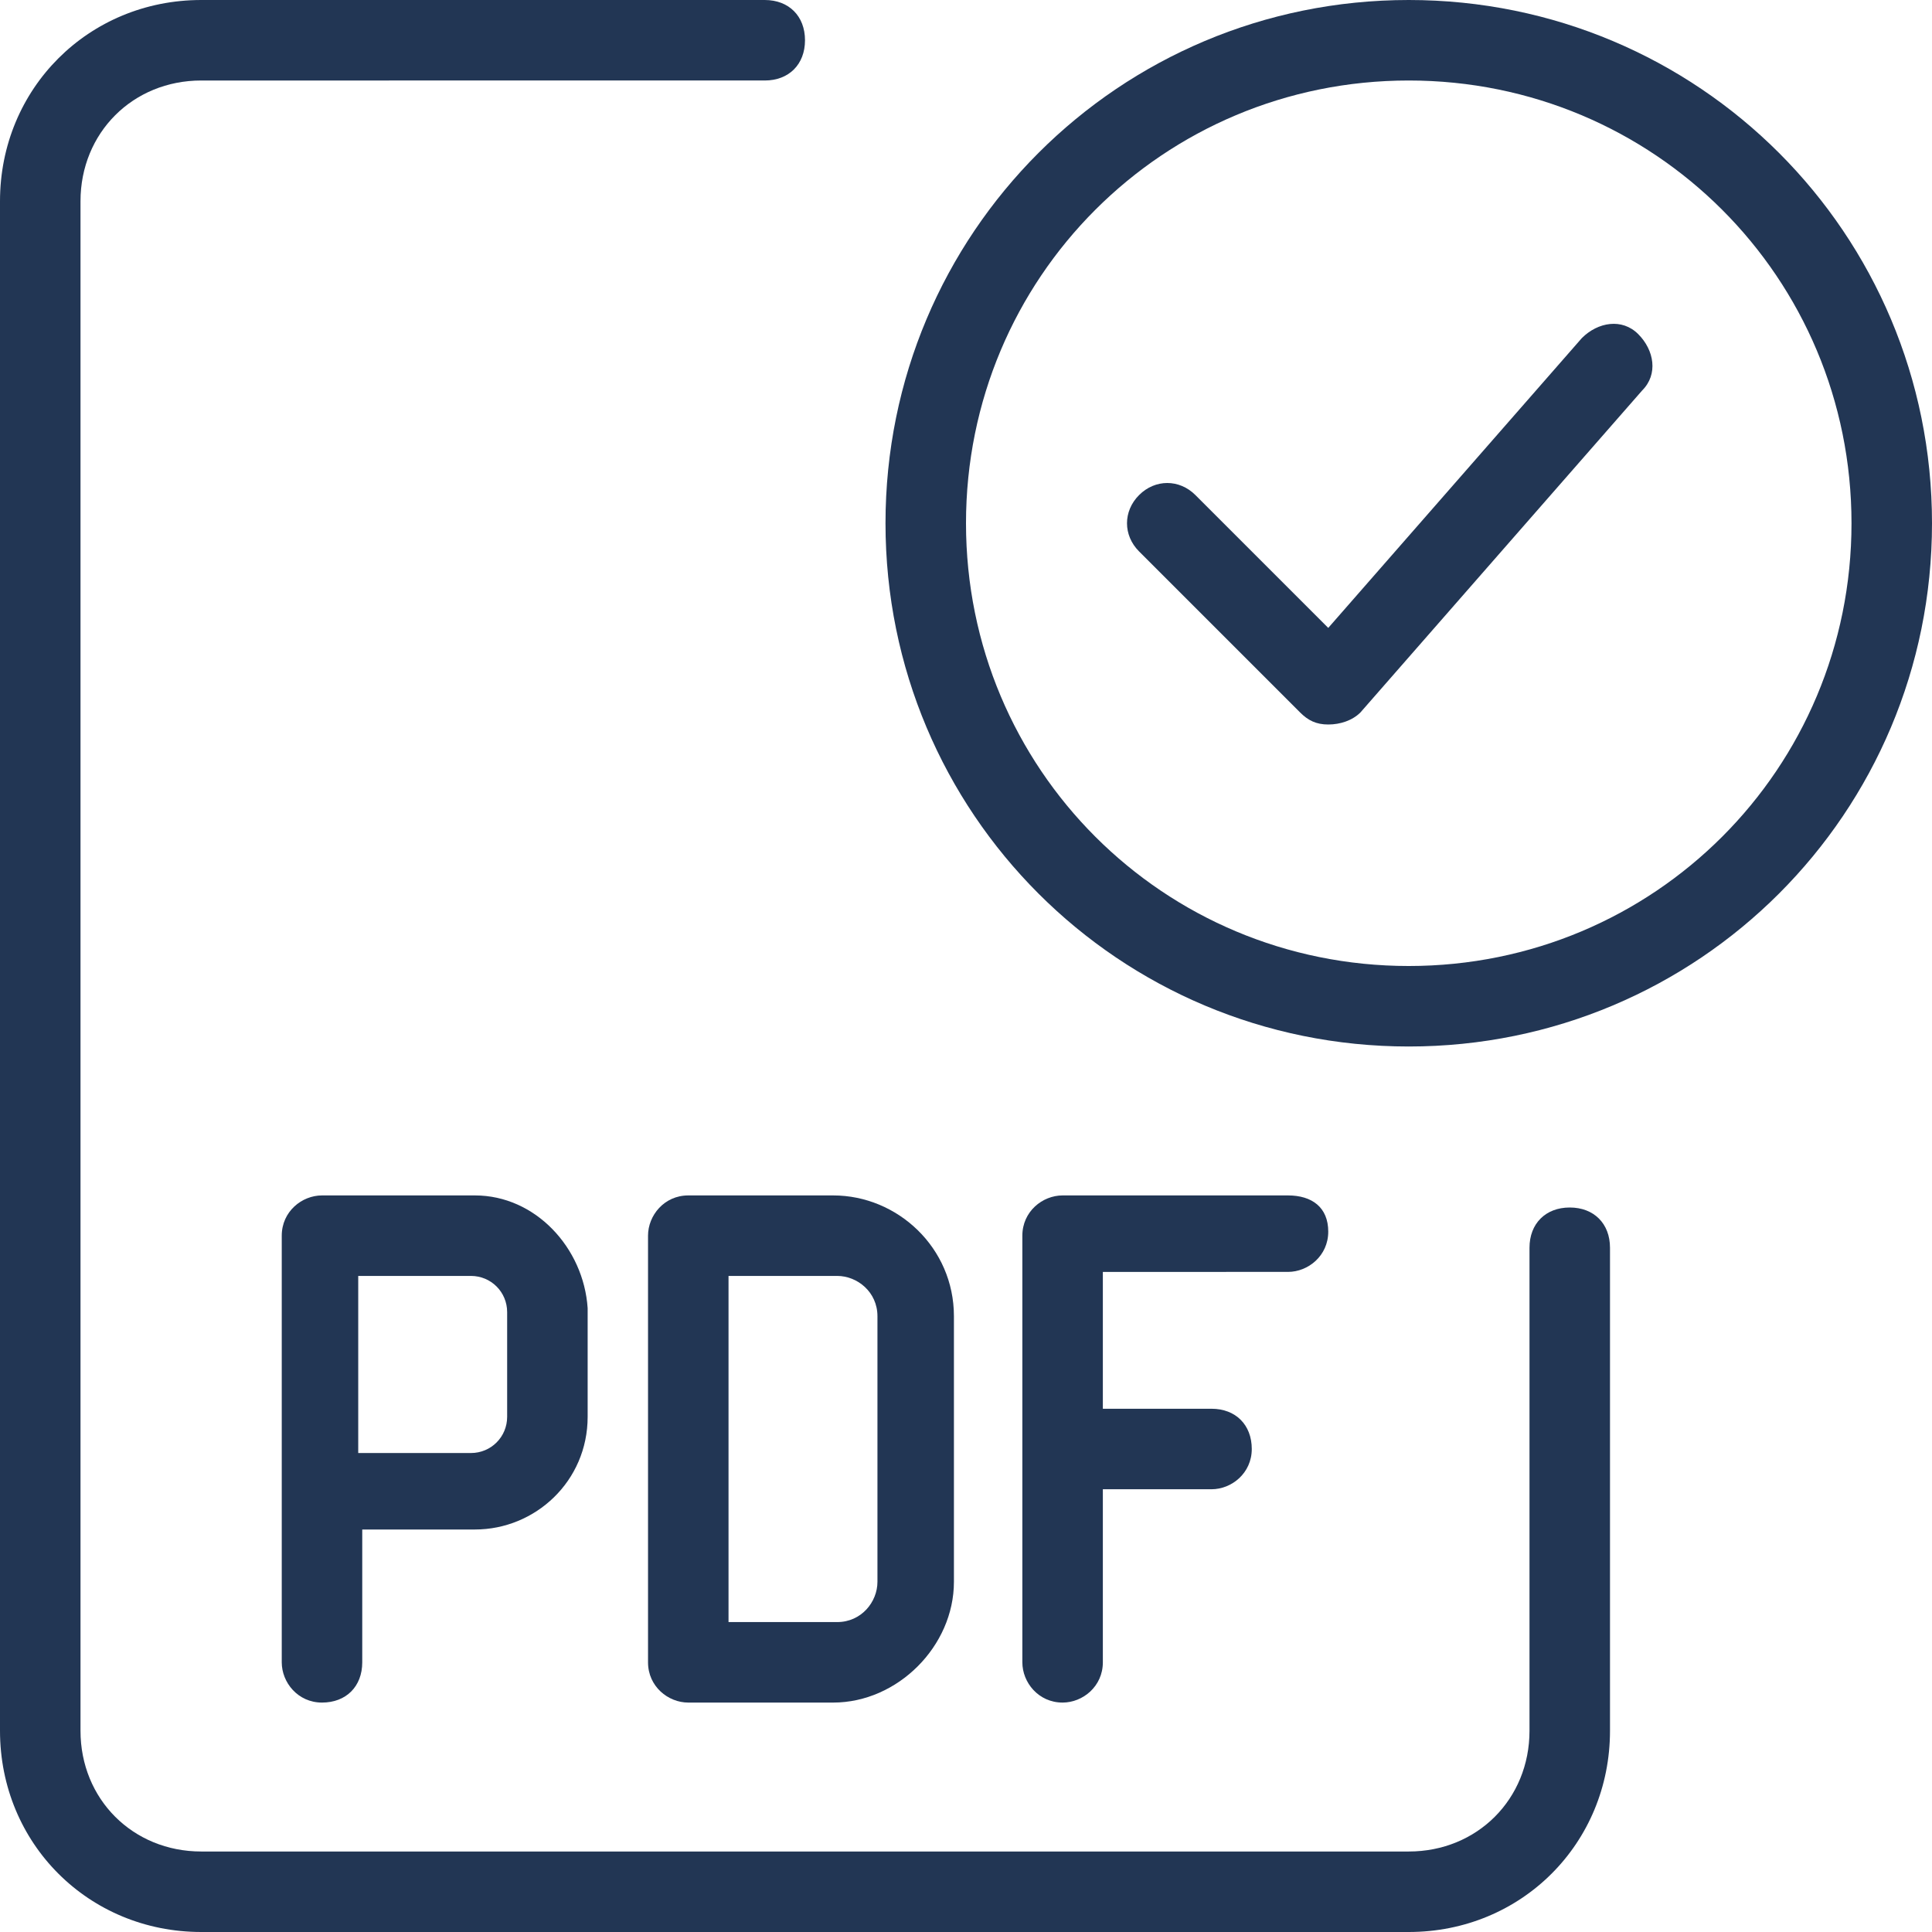 <?xml version="1.0" encoding="utf-8"?>
<!-- Generator: Adobe Illustrator 25.3.1, SVG Export Plug-In . SVG Version: 6.00 Build 0)  -->
<svg version="1.1" id="Calque_1" xmlns="http://www.w3.org/2000/svg" xmlns:xlink="http://www.w3.org/1999/xlink" x="0px" y="0px"
	 viewBox="0 0 48 48" style="enable-background:new 0 0 48 48;" xml:space="preserve">
<style type="text/css">
	.st0{fill:#223654;}
	.st1{display:none;}
	.st2{display:inline;fill:#095797;}
</style>
<g id="Calque_2_1_">
	<g id="Calque_1-2">
		<g id="Groupe_1297">
			<path id="Tracé_1551" class="st0" d="M35,26c-7.2,0-13-5.8-13-13S27.8,0,35,0s13,5.8,13,13S42.2,26,35,26z M35,2
				c-6.1,0-11,4.9-11,11s4.9,11,11,11s11-4.9,11-11l0,0C46,6.9,41.1,2,35,2z"/>
			<path id="Tracé_1552" class="st0" d="M33,18c-0.3,0-0.5-0.1-0.7-0.3l-4-4c-0.4-0.4-0.4-1,0-1.4s1-0.4,1.4,0l3.3,3.3l6.3-7.2
				c0.4-0.4,1-0.5,1.4-0.1s0.5,1,0.1,1.4l0,0l-7,8C33.6,17.9,33.3,18,33,18z"/>
			<path id="Tracé_1556" class="st0" d="M35,48H5c-2.8,0-5-2.2-5-5V5c0-2.8,2.2-5,5-5h14c0.6,0,1,0.4,1,1s-0.4,1-1,1H5
				C3.3,2,2,3.3,2,5v38c0,1.7,1.3,3,3,3h30c1.7,0,3-1.3,3-3V31c0-0.6,0.4-1,1-1s1,0.4,1,1v12C40,45.8,37.8,48,35,48z"/>
		</g>
	</g>
</g>
<g class="st1">
	<path id="Tracé_1553" class="st2" d="M33,42h-4c-1.7,0-3-1.3-3-3v-6c0-1.7,1.3-3,3-3h4c0.6,0,1,0.4,1,1s-0.4,1-1,1h-4
		c-0.6,0-1,0.4-1,1l0,0v6c0,0.6,0.4,1,1,1h4c0.6,0,1,0.4,1,1S33.6,42,33,42z"/>
	<path id="Tracé_1554" class="st2" d="M11,42H7c-0.6,0-1-0.4-1-1l0,0V31c0-0.6,0.4-1,1-1h4c1.7,0,3,1.3,3,3v6
		C14,40.7,12.7,42,11,42z M8,40h3c0.6,0,1-0.4,1-1l0,0v-6c0-0.6-0.4-1-1-1H8V40z"/>
	<path id="Tracé_1555" class="st2" d="M21,42h-2c-1.7,0-3-1.3-3-3v-6c0-1.7,1.3-3,3-3h2c1.7,0,3,1.3,3,3v6C24,40.7,22.7,42,21,42z
		 M19,32c-0.6,0-1,0.4-1,1l0,0v6c0,0.6,0.4,1,1,1h2c0.6,0,1-0.4,1-1l0,0v-6c0-0.6-0.4-1-1-1H19z"/>
</g>
<g>
	<path class="st0" d="M11.8,29.7H8c-0.5,0-1,0.4-1,1V37v4.3c0,0.5,0.4,1,1,1s1-0.4,1-1V38h2.8c1.5,0,2.8-1.2,2.8-2.8v-2.7
		C14.5,31,13.3,29.7,11.8,29.7z M12.6,35.2c0,0.5-0.4,0.9-0.9,0.9H8.9v-4.4h2.8c0.5,0,0.9,0.4,0.9,0.9
		C12.6,32.6,12.6,35.2,12.6,35.2z"/>
	<path class="st0" d="M20.7,42.3h-3.6c-0.5,0-1-0.4-1-1V30.7c0-0.5,0.4-1,1-1h3.6c1.6,0,3,1.3,3,3v6.6
		C23.7,40.9,22.3,42.3,20.7,42.3z M18.1,40.3h2.7c0.6,0,1-0.5,1-1v-6.6c0-0.6-0.5-1-1-1h-2.7V40.3z"/>
	<path class="st0" d="M32,29.7h-5.6c-0.5,0-1,0.4-1,1v10.6c0,0.5,0.4,1,1,1c0.5,0,1-0.4,1-1V37h2.7c0.5,0,1-0.4,1-1s-0.4-1-1-1h-2.7
		v-3.4H32c0.5,0,1-0.4,1-1S32.6,29.7,32,29.7z"/>
</g>
</svg>
